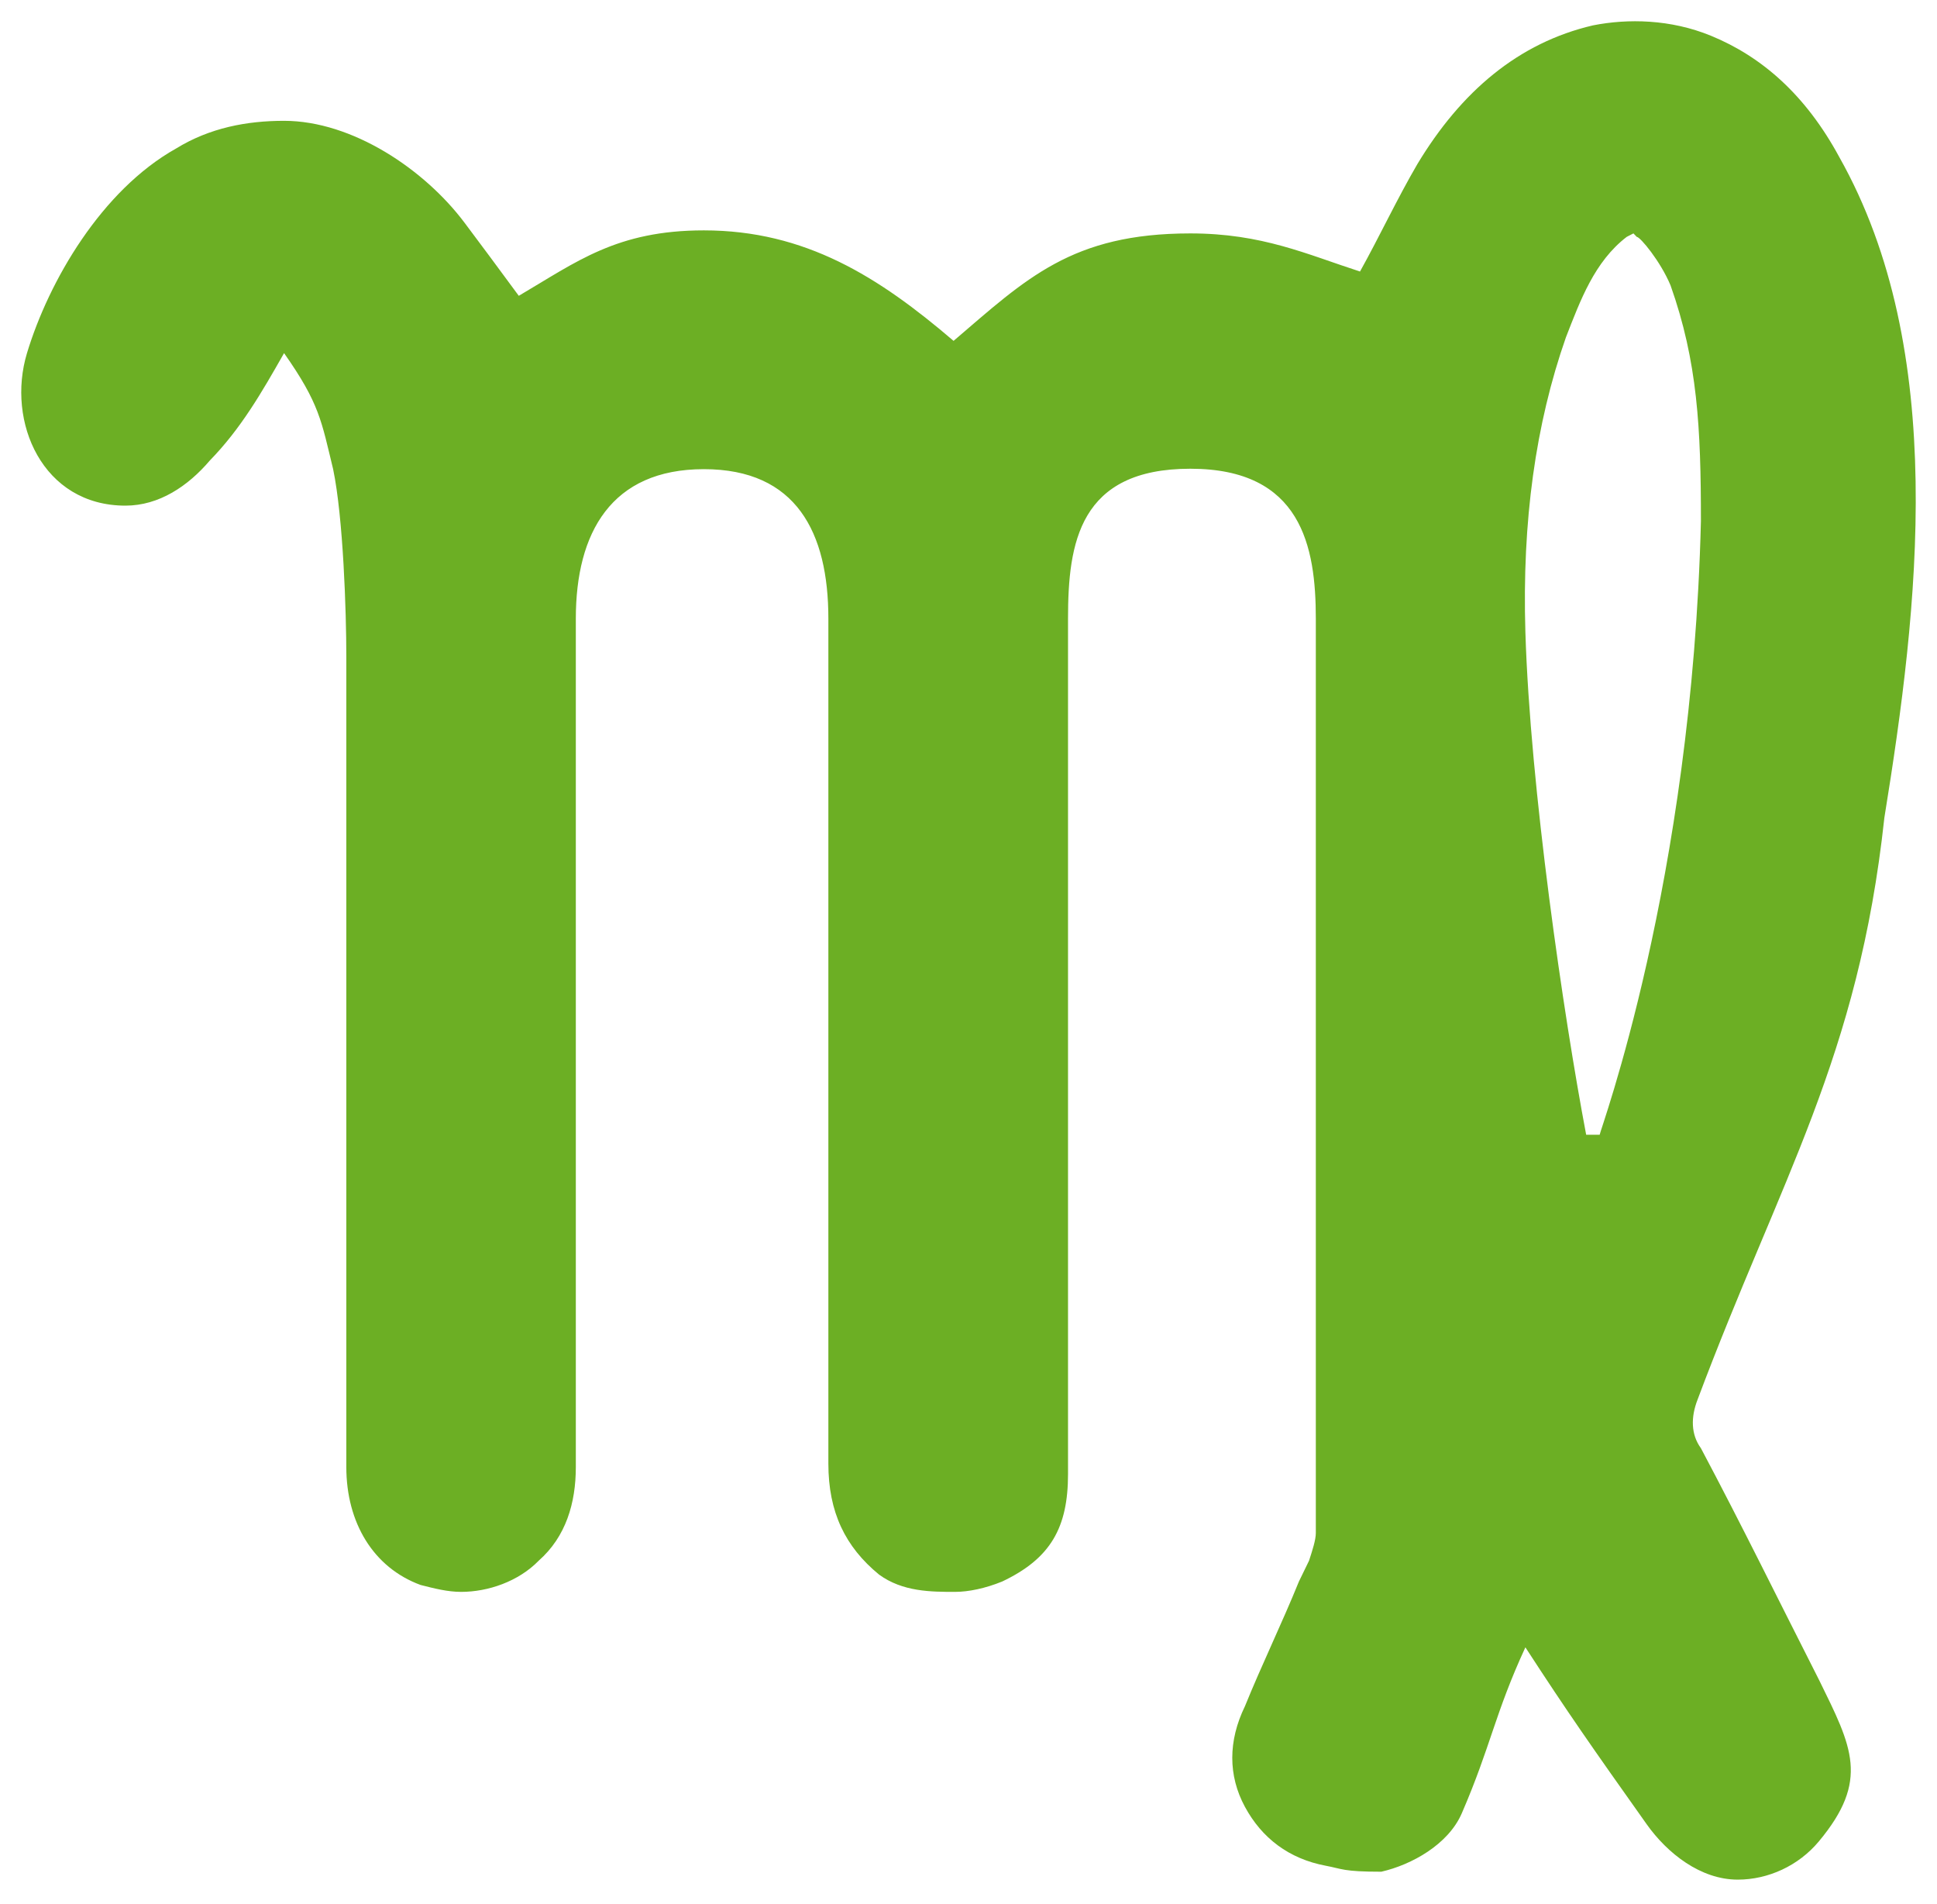 <svg width="58" height="57" viewBox="0 0 58 57" fill="none" xmlns="http://www.w3.org/2000/svg">
<path d="M39.703 55.858C38.591 55.65 37.782 55.027 37.277 54.093C36.772 53.159 36.772 52.121 37.277 51.083C37.782 49.838 38.389 48.592 38.894 47.347L39.197 46.724C39.298 46.413 39.4 46.102 39.4 45.894C39.4 36.282 39.4 28.131 39.4 18.52C39.4 16.361 38.972 14.033 35.642 14.033C32.312 14.033 31.98 16.258 31.98 18.52C31.98 27.647 31.98 35.002 31.98 44.13C31.98 45.731 31.463 46.658 30.01 47.347C29.504 47.554 28.999 47.658 28.595 47.658C27.887 47.658 27.028 47.658 26.32 47.139C25.309 46.309 24.804 45.271 24.804 43.818C24.804 34.898 24.804 27.439 24.804 18.52C24.804 15.946 23.848 14.046 21.076 14.046C18.304 14.046 17.242 15.946 17.242 18.52L17.242 43.922C17.242 44.994 16.948 46.004 16.131 46.724C15.524 47.347 14.615 47.658 13.806 47.658C13.402 47.658 12.997 47.554 12.593 47.451C11.178 46.932 10.37 45.583 10.37 43.922C10.37 35.348 10.37 28.235 10.37 19.661C10.37 18.312 10.278 15.498 9.975 14.046C9.625 12.608 9.57 12.085 8.506 10.572C7.835 11.752 7.217 12.828 6.282 13.788C5.632 14.551 4.765 15.138 3.755 15.138C1.272 15.138 0.186 12.629 0.808 10.572C1.464 8.403 3.047 5.693 5.271 4.447C6.282 3.825 7.394 3.617 8.505 3.617C10.547 3.617 12.712 5.068 13.916 6.676C14.28 7.162 15.004 8.131 15.534 8.856C17.268 7.838 18.465 6.897 21.076 6.897C24.116 6.897 26.315 8.29 28.553 10.205C30.733 8.34 32.091 6.988 35.642 6.988C37.791 6.988 39.122 7.611 40.723 8.129C41.315 7.066 41.828 5.962 42.441 4.912C43.755 2.732 45.473 1.279 47.697 0.76C48.742 0.553 50.022 0.573 51.235 1.072C52.751 1.695 54.065 2.836 55.075 4.704C58.348 10.509 57.444 18.199 56.424 24.481C55.645 31.679 53.321 35.256 50.83 41.904C50.628 42.423 50.628 42.942 50.931 43.357C52.144 45.641 53.264 47.925 54.477 50.312C55.451 52.299 55.995 53.292 54.46 55.131C53.853 55.858 52.944 56.273 52.034 56.273C50.922 56.273 49.924 55.485 49.305 54.612C47.664 52.299 46.931 51.252 45.675 49.318C44.758 51.307 44.641 52.275 43.771 54.286C43.367 55.22 42.27 55.828 41.361 56.036C40.208 56.036 40.193 55.949 39.703 55.858ZM48.708 7.092C47.744 7.833 47.322 8.988 46.888 10.101C45.979 12.696 45.574 15.602 45.675 18.924C45.817 23.579 46.818 30.401 47.495 33.973H47.899C47.899 33.869 50.666 26.422 50.931 15.602C50.931 12.8 50.83 10.828 50.022 8.545C49.718 7.818 49.112 7.092 49.011 7.092L48.91 6.988L48.708 7.092Z" fill="#6CAF24"/>
</svg>
